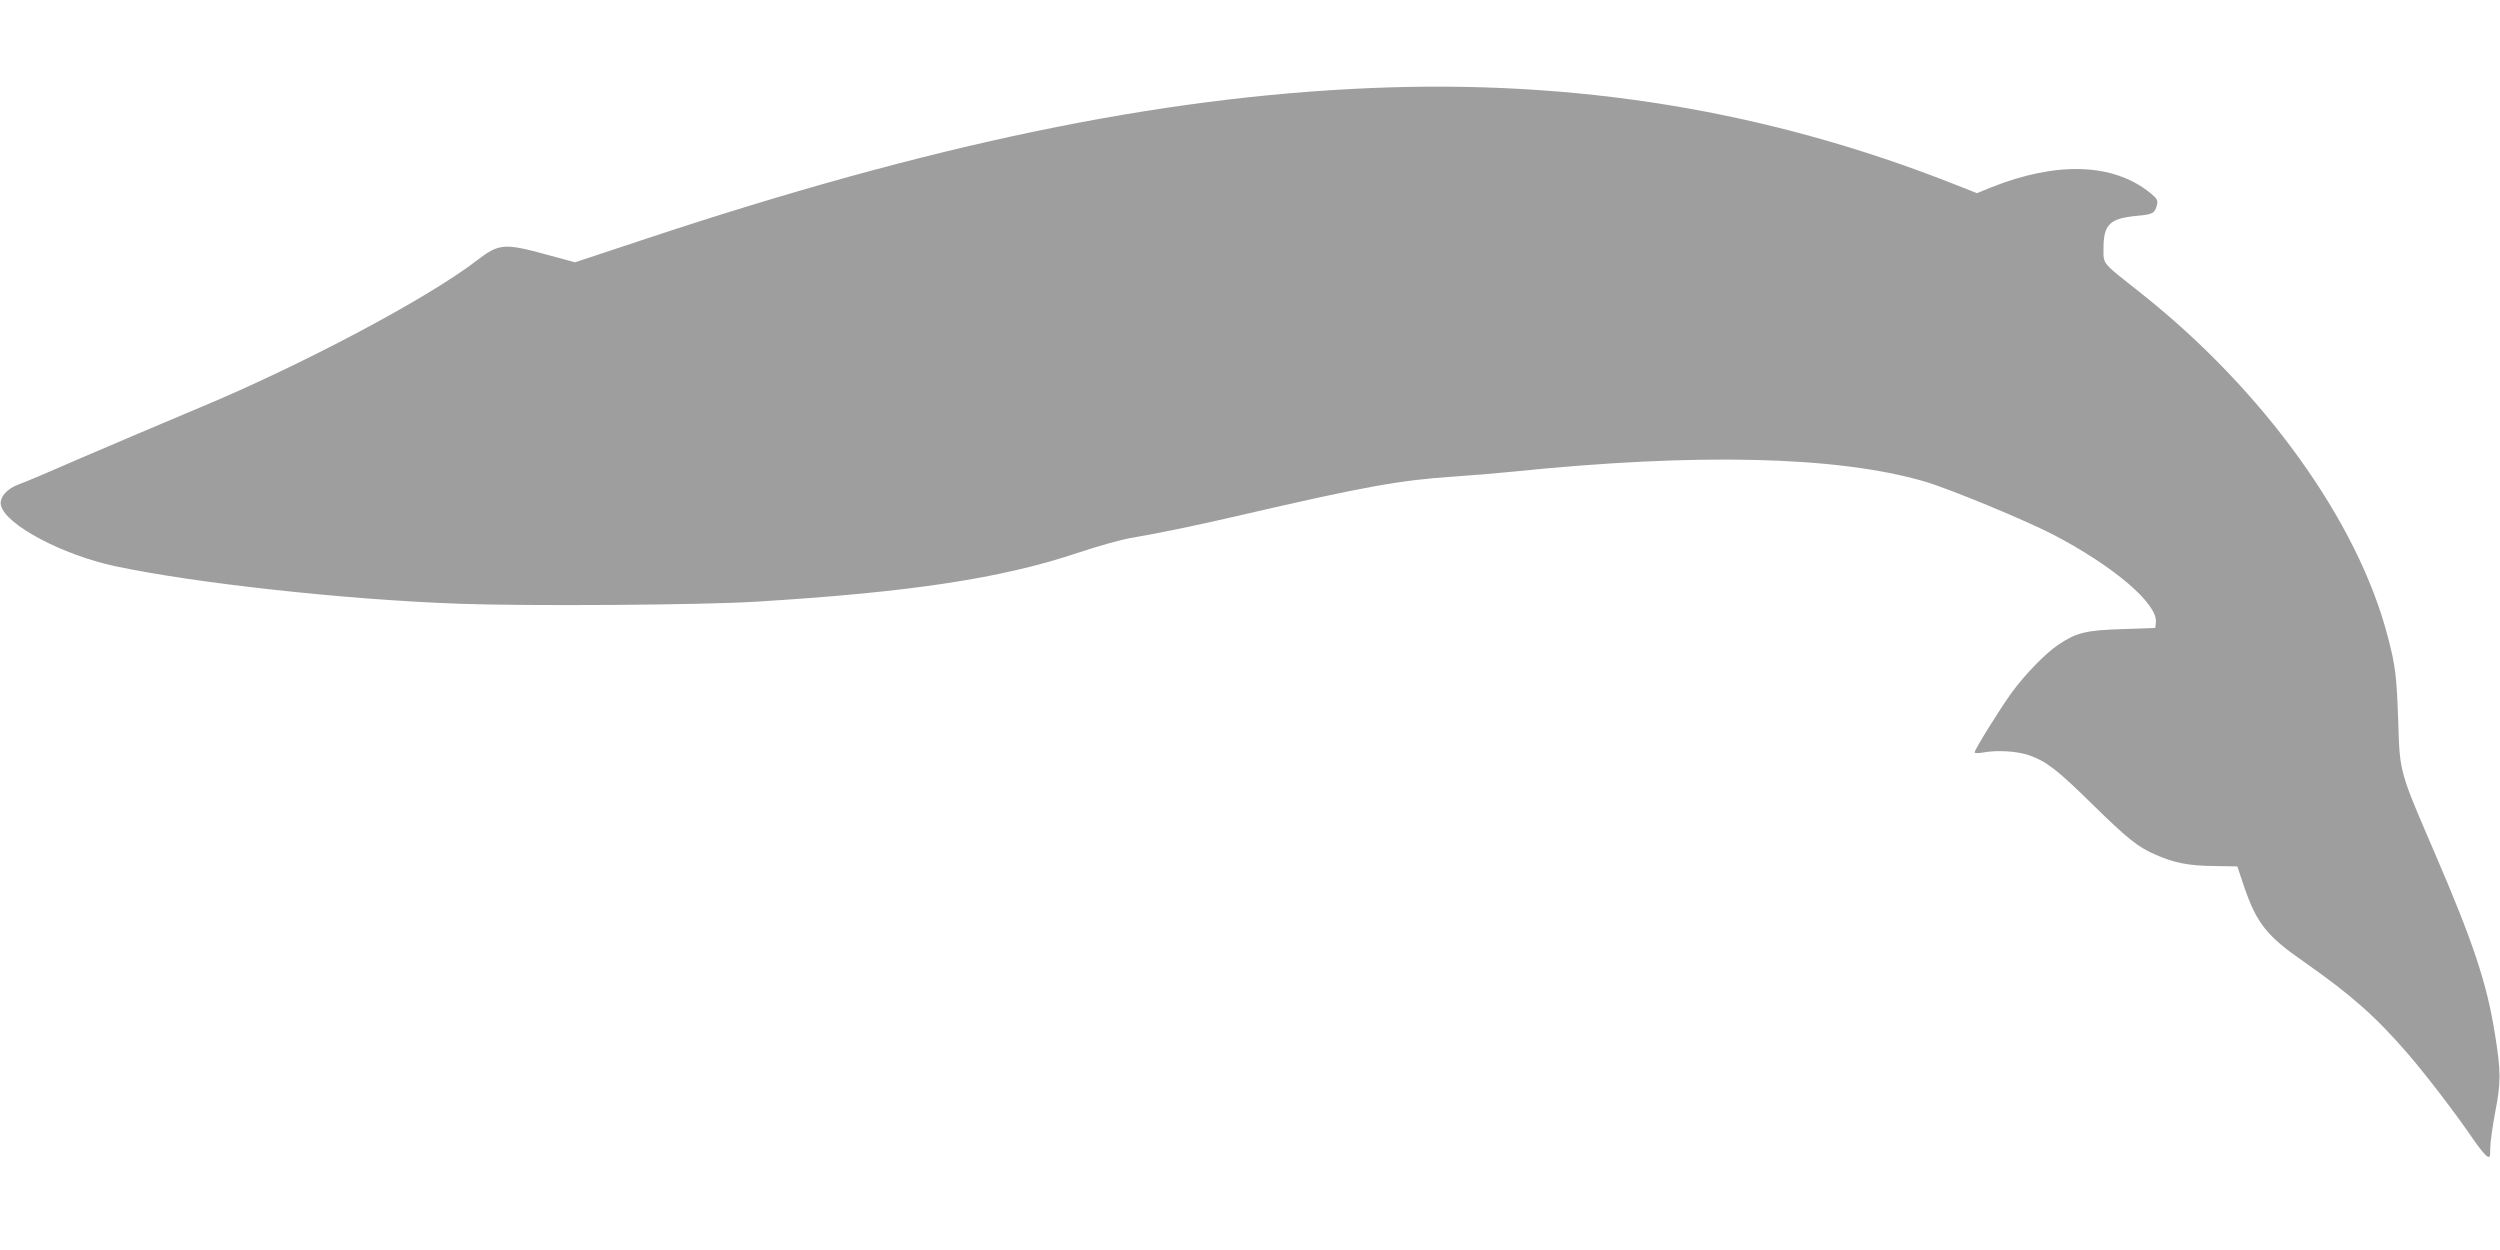 <?xml version="1.0" standalone="no"?>
<!DOCTYPE svg PUBLIC "-//W3C//DTD SVG 20010904//EN"
 "http://www.w3.org/TR/2001/REC-SVG-20010904/DTD/svg10.dtd">
<svg version="1.0" xmlns="http://www.w3.org/2000/svg"
 width="1280pt" height="640pt" viewBox="0 0 1280 640"
 preserveAspectRatio="xMidYMid meet">
<g transform="translate(0,640) scale(0.1,-0.1)"
fill="#9e9e9e" stroke="none">
<path d="M7015 5949 c-1086 -46 -2247 -287 -3706 -771 l-365 -121 -140 38
c-223 61 -248 59 -362 -28 -251 -194 -898 -537 -1422 -755 -184 -77 -456 -193
-605 -257 -148 -65 -292 -126 -319 -135 -62 -22 -101 -69 -91 -108 24 -99 314
-253 585 -311 409 -87 1175 -171 1755 -192 352 -13 1237 -7 1520 10 791 48
1262 119 1655 251 96 32 216 66 267 75 143 24 359 69 573 119 622 144 809 178
1085 196 88 6 223 17 300 25 944 97 1662 80 2108 -50 127 -37 511 -196 657
-271 313 -163 539 -356 528 -451 l-3 -28 -170 -6 c-186 -6 -233 -18 -325 -79
-65 -43 -170 -151 -237 -242 -59 -80 -193 -296 -193 -310 0 -5 19 -5 43 -1 73
14 178 7 239 -15 86 -31 139 -71 323 -252 178 -174 230 -216 319 -255 96 -43
174 -58 301 -59 l120 -2 35 -104 c64 -187 116 -253 307 -385 240 -168 366
-279 531 -470 95 -110 246 -307 337 -441 27 -39 57 -76 67 -83 17 -10 18 -7
18 40 0 29 12 113 26 188 29 150 29 203 -1 391 -41 263 -112 476 -311 937
-179 416 -177 406 -185 668 -8 232 -14 286 -54 437 -153 589 -636 1261 -1267
1760 -200 158 -188 143 -188 227 0 122 32 153 172 166 80 7 91 13 102 57 5 23
0 32 -36 61 -188 152 -477 162 -815 27 l-71 -29 -114 45 c-954 377 -1934 538
-2993 493z"/>
</g>
</svg>

